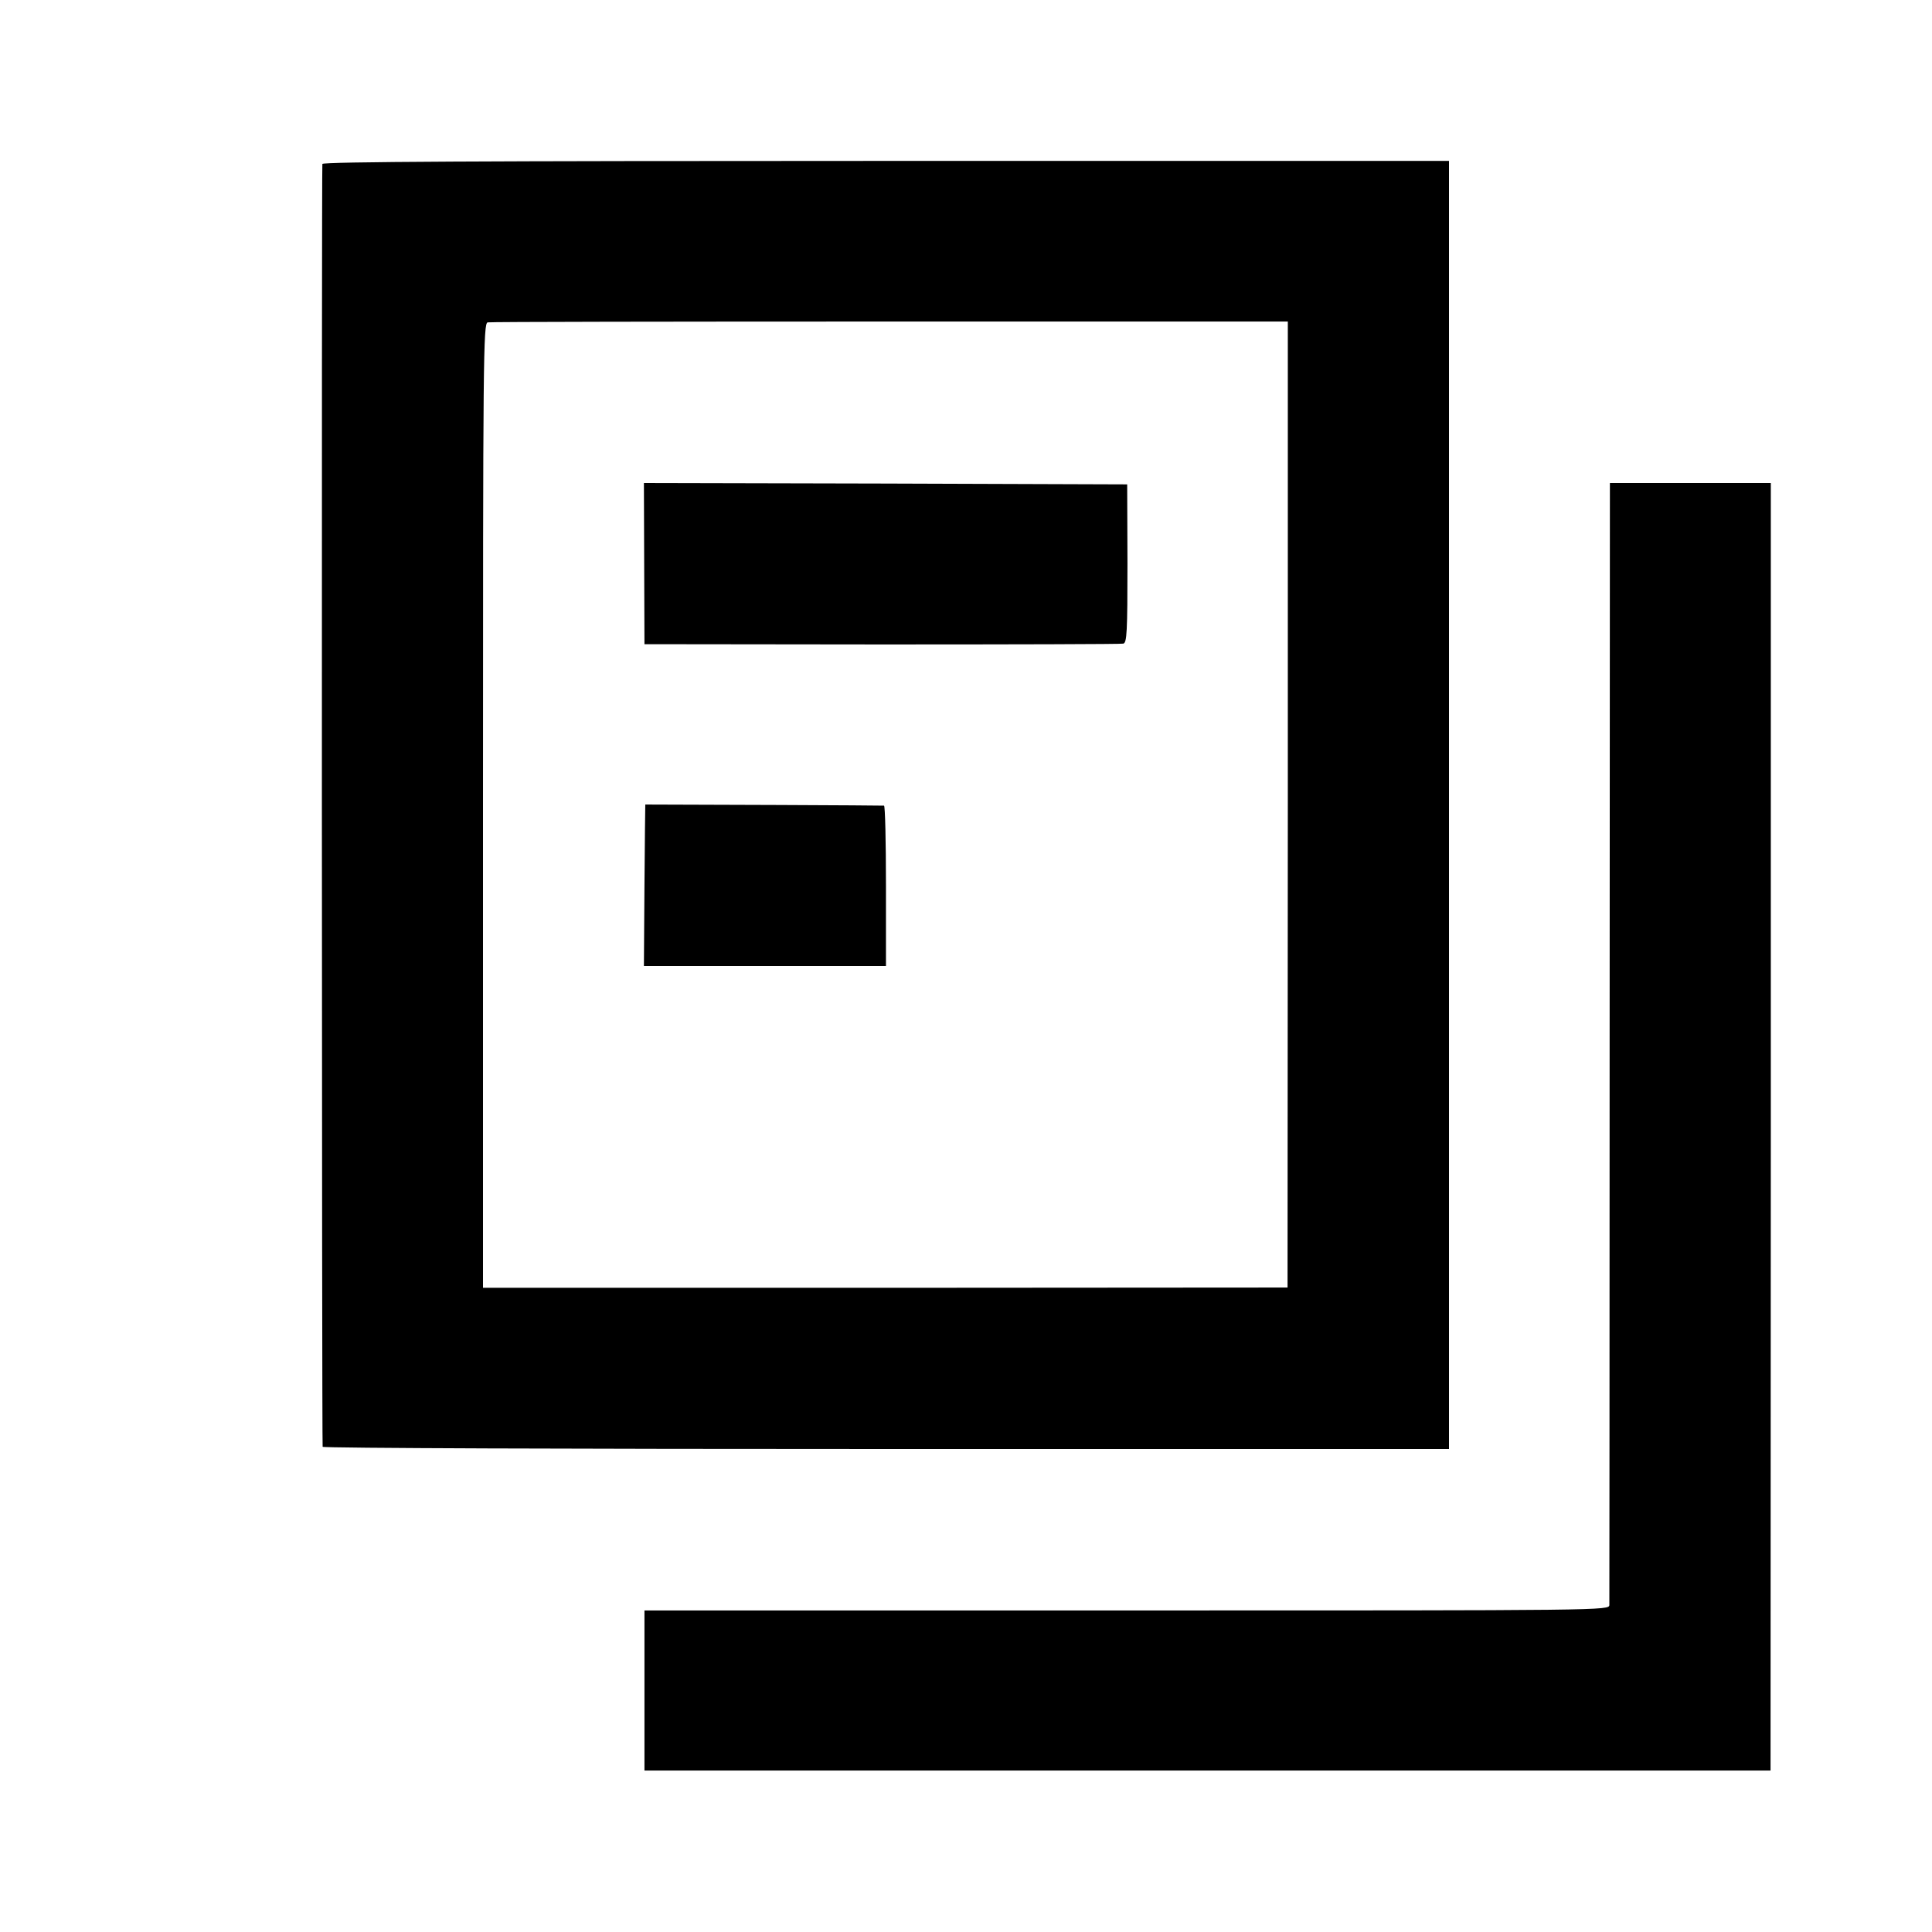 <?xml version="1.0" standalone="no"?>
<!DOCTYPE svg PUBLIC "-//W3C//DTD SVG 20010904//EN"
 "http://www.w3.org/TR/2001/REC-SVG-20010904/DTD/svg10.dtd">
<svg version="1.0" xmlns="http://www.w3.org/2000/svg"
 width="700pt" height="700pt" viewBox="0 0 700 700"
 preserveAspectRatio="xMidYMid meet">
<g transform="translate(0,700) scale(0.1,-0.1)"
fill="#000000" stroke="none">
<path d="M1168 6406 c-3 -9 -2 -4626 1 -4648 1 -5 919 -8 2041 -8 l2040 0 0
2333 0 2334 -2040 0 c-1469 0 -2040 -3 -2042 -11z m3498 -2321 l-1 -1750
-1457 -1 -1458 0 0 1747 c0 1628 1 1748 17 1751 9 2 665 3 1458 3 l1441 0 0
-1750z"/>
<path d="M2334 4958 l1 -292 860 -1 c473 0 867 1 875 3 13 3 15 43 15 290 l-1
287 -875 3 -876 2 1 -292z"/>
<path d="M2338 4085 c0 0 -2 -132 -3 -292 l-2 -293 439 0 438 0 0 290 c0 160
-3 290 -7 291 -6 1 -715 4 -865 4z"/>
<path d="M5832 3228 c0 -1113 -1 -2032 -1 -2043 -1 -20 -8 -20 -1748 -20
l-1748 0 0 -290 0 -290 2040 0 2040 0 1 2333 0 2332 -291 0 -292 0 -1 -2022z"/>
</g>
</svg>
